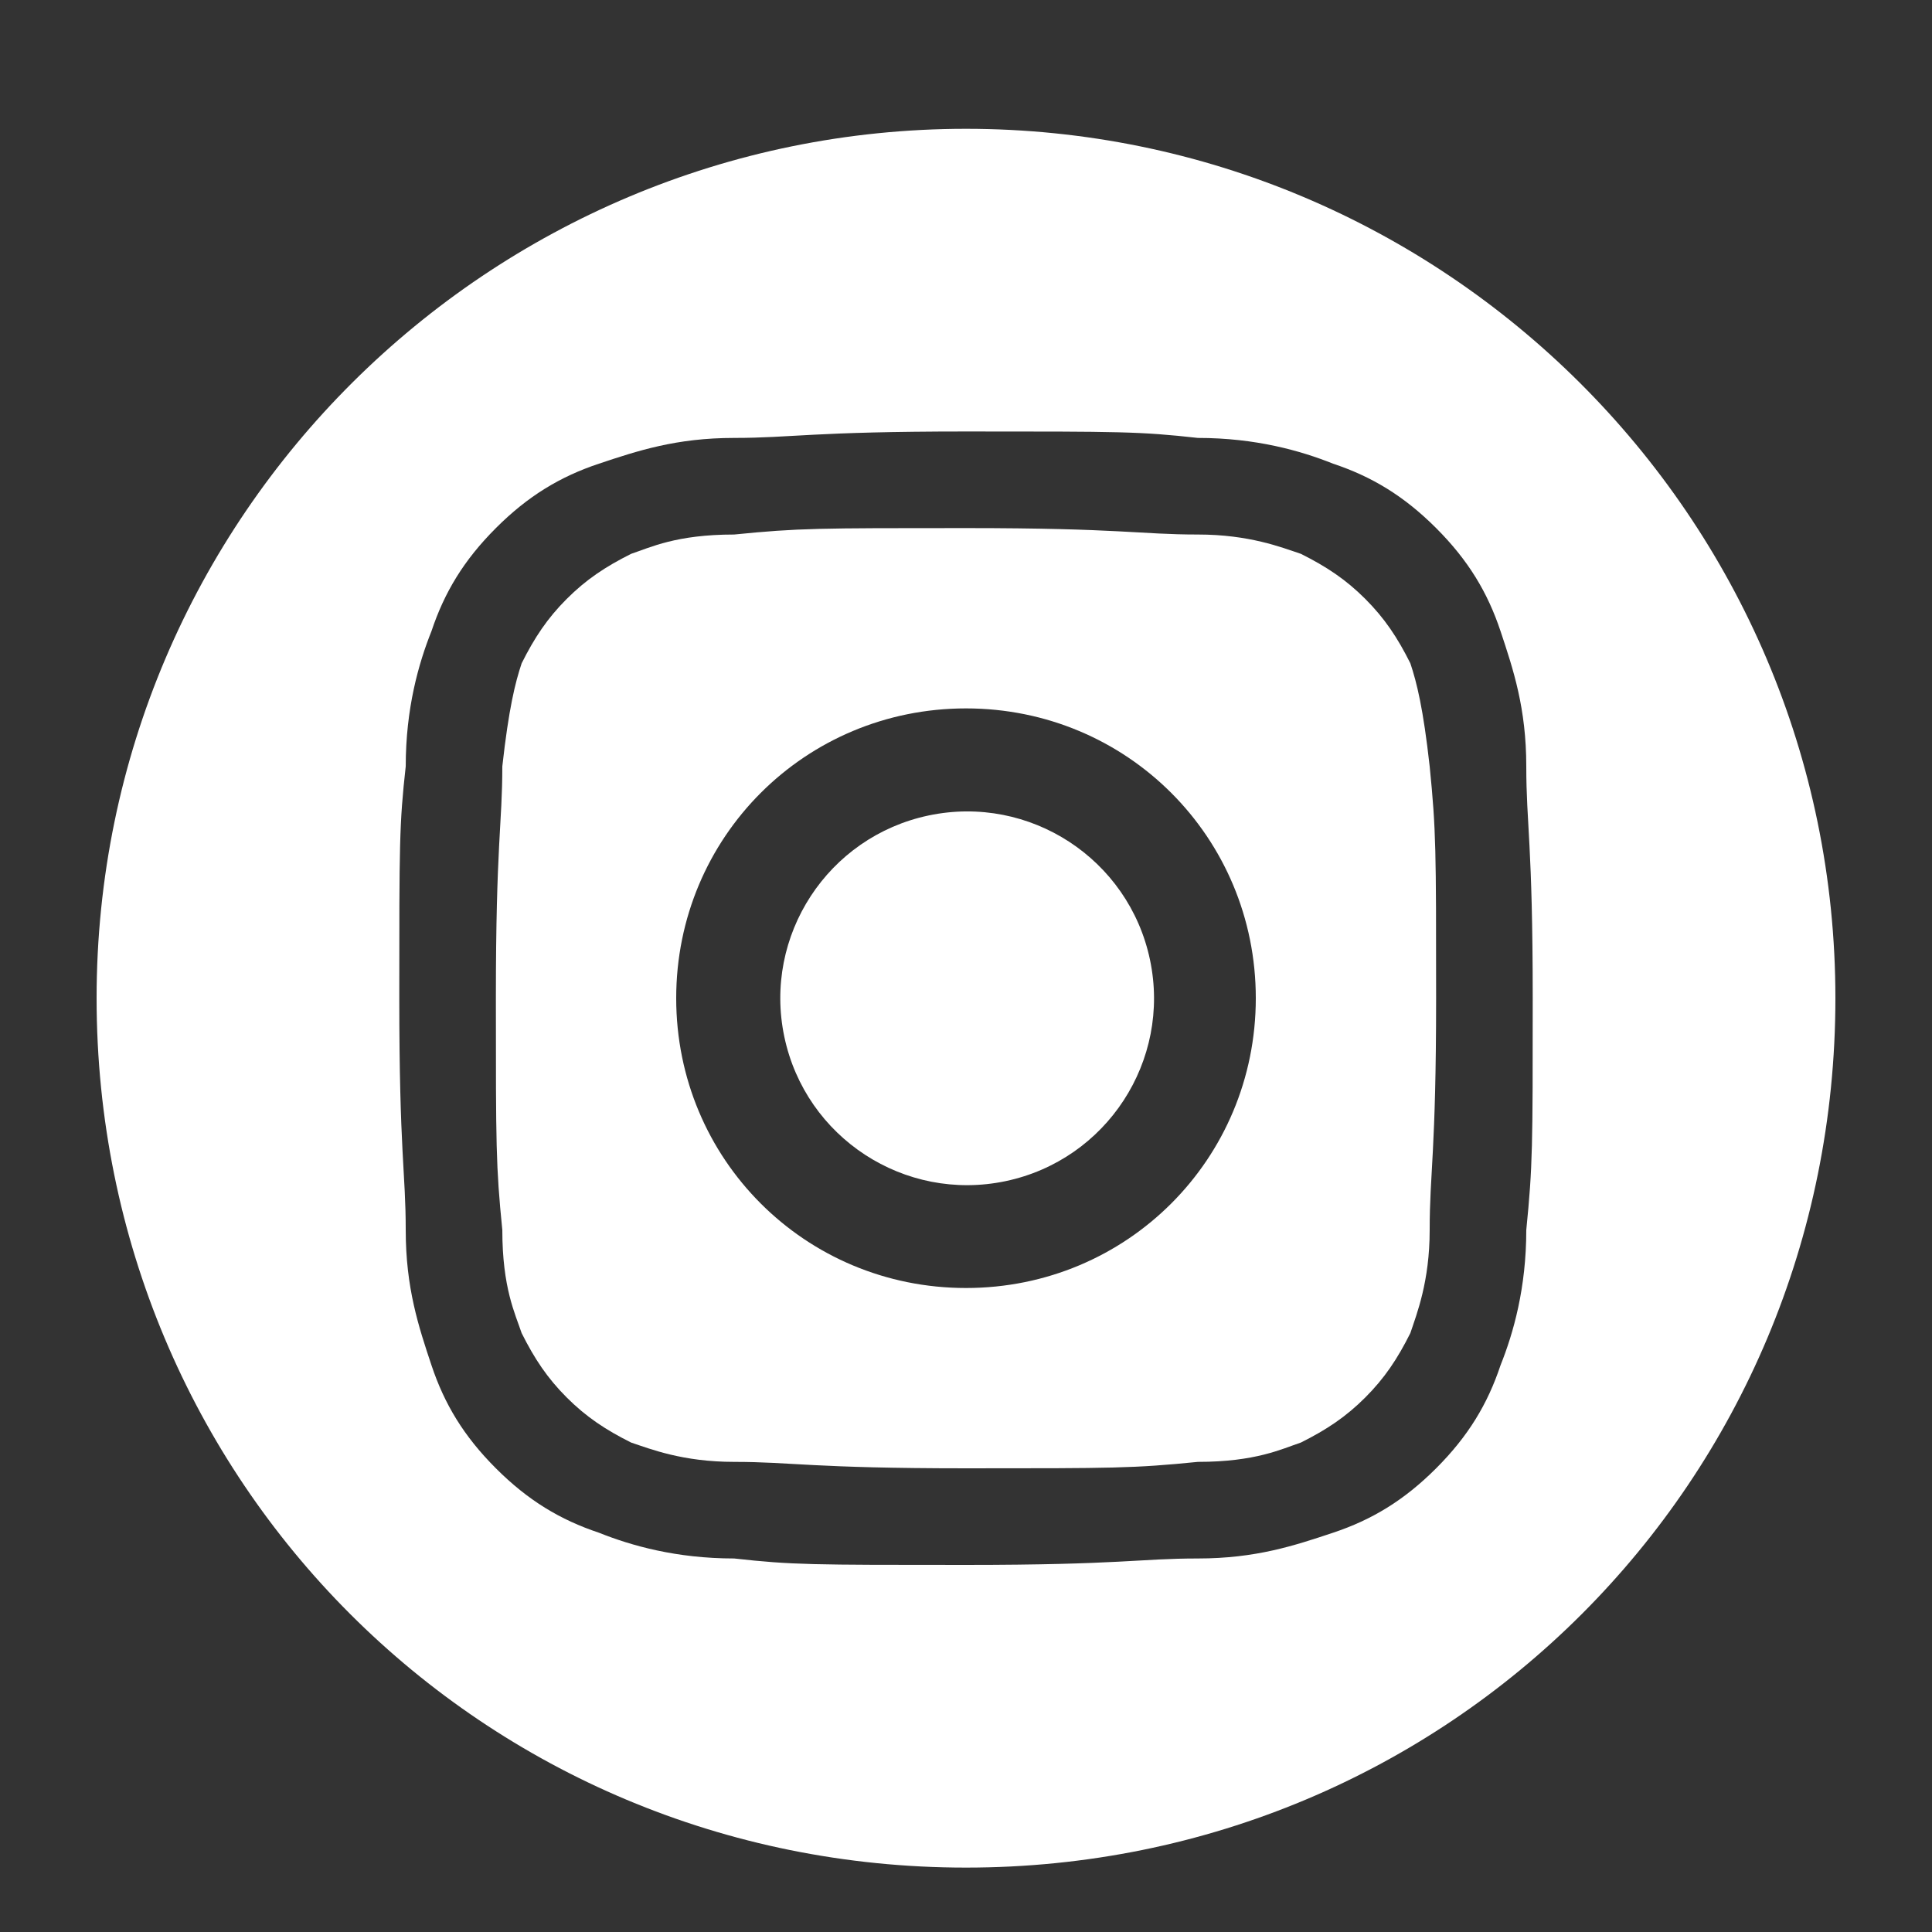 <?xml version="1.0" encoding="utf-8"?>
<!-- Generator: Adobe Illustrator 25.4.1, SVG Export Plug-In . SVG Version: 6.00 Build 0)  -->
<svg version="1.1" id="Ebene_2" xmlns="http://www.w3.org/2000/svg" xmlns:xlink="http://www.w3.org/1999/xlink" x="0px" y="0px"
	 width="30px" height="30px" viewBox="0 0 30 30" style="enable-background:new 0 0 30 30;" xml:space="preserve">
<rect x="0" y="0" width="30" height="30" fill="#333333" stroke="none"/>
<style type="text/css">
	.st0{fill:#FFFFFF;}
</style>
<g>
	<path class="st0" d="M21.9,10.3c-0.2-0.4-0.4-0.7-0.7-1c-0.3-0.3-0.6-0.5-1-0.7c-0.3-0.1-0.8-0.3-1.6-0.3c-0.9,0-1.2-0.1-3.6-0.1
		c-2.3,0-2.6,0-3.6,0.1c-0.9,0-1.3,0.2-1.6,0.3c-0.4,0.2-0.7,0.4-1,0.7c-0.3,0.3-0.5,0.6-0.7,1C8,10.6,7.9,11,7.8,11.9
		c0,0.9-0.1,1.2-0.1,3.6c0,2.3,0,2.6,0.1,3.6c0,0.9,0.2,1.3,0.3,1.6c0.2,0.4,0.4,0.7,0.7,1c0.3,0.3,0.6,0.5,1,0.7
		c0.3,0.1,0.8,0.3,1.6,0.3c0.9,0,1.2,0.1,3.6,0.1c2.3,0,2.6,0,3.6-0.1c0.9,0,1.3-0.2,1.6-0.3c0.4-0.2,0.7-0.4,1-0.7
		c0.3-0.3,0.5-0.6,0.7-1c0.1-0.3,0.3-0.8,0.3-1.6c0-0.9,0.1-1.2,0.1-3.6c0-2.3,0-2.6-0.1-3.6C22.1,11,22,10.6,21.9,10.3z M15,20
		c-2.5,0-4.5-2-4.5-4.5c0-2.5,2-4.5,4.5-4.5c2.5,0,4.5,2,4.5,4.5C19.5,18,17.5,20,15,20z"/>
	<ellipse transform="matrix(0.979 -0.206 0.206 0.979 -2.86 3.417)" class="st0" cx="15" cy="15.5" rx="2.9" ry="2.9"/>
	<path class="st0" d="M15,2C7.6,2,1.5,8,1.5,15.5s6,13.5,13.5,13.5s13.5-6,13.5-13.5S22.4,2,15,2z M23.7,19.1c0,0.9-0.2,1.6-0.4,2.1
		c-0.2,0.6-0.5,1.1-1,1.6c-0.5,0.5-1,0.8-1.6,1c-0.6,0.2-1.2,0.4-2.1,0.4c-0.9,0-1.2,0.1-3.6,0.1c-2.4,0-2.7,0-3.6-0.1
		c-0.9,0-1.6-0.2-2.1-0.4c-0.6-0.2-1.1-0.5-1.6-1c-0.5-0.5-0.8-1-1-1.6c-0.2-0.6-0.4-1.2-0.4-2.1c0-0.9-0.1-1.2-0.1-3.6
		c0-2.4,0-2.7,0.1-3.6c0-0.9,0.2-1.6,0.4-2.1c0.2-0.6,0.5-1.1,1-1.6c0.5-0.5,1-0.8,1.6-1c0.6-0.2,1.2-0.4,2.1-0.4
		c0.9,0,1.2-0.1,3.6-0.1c2.4,0,2.7,0,3.6,0.1c0.9,0,1.6,0.2,2.1,0.4c0.6,0.2,1.1,0.5,1.6,1c0.5,0.5,0.8,1,1,1.6
		c0.2,0.6,0.4,1.2,0.4,2.1c0,0.9,0.1,1.2,0.1,3.6C23.8,17.8,23.8,18.1,23.7,19.1z"/>
</g>
</svg>
